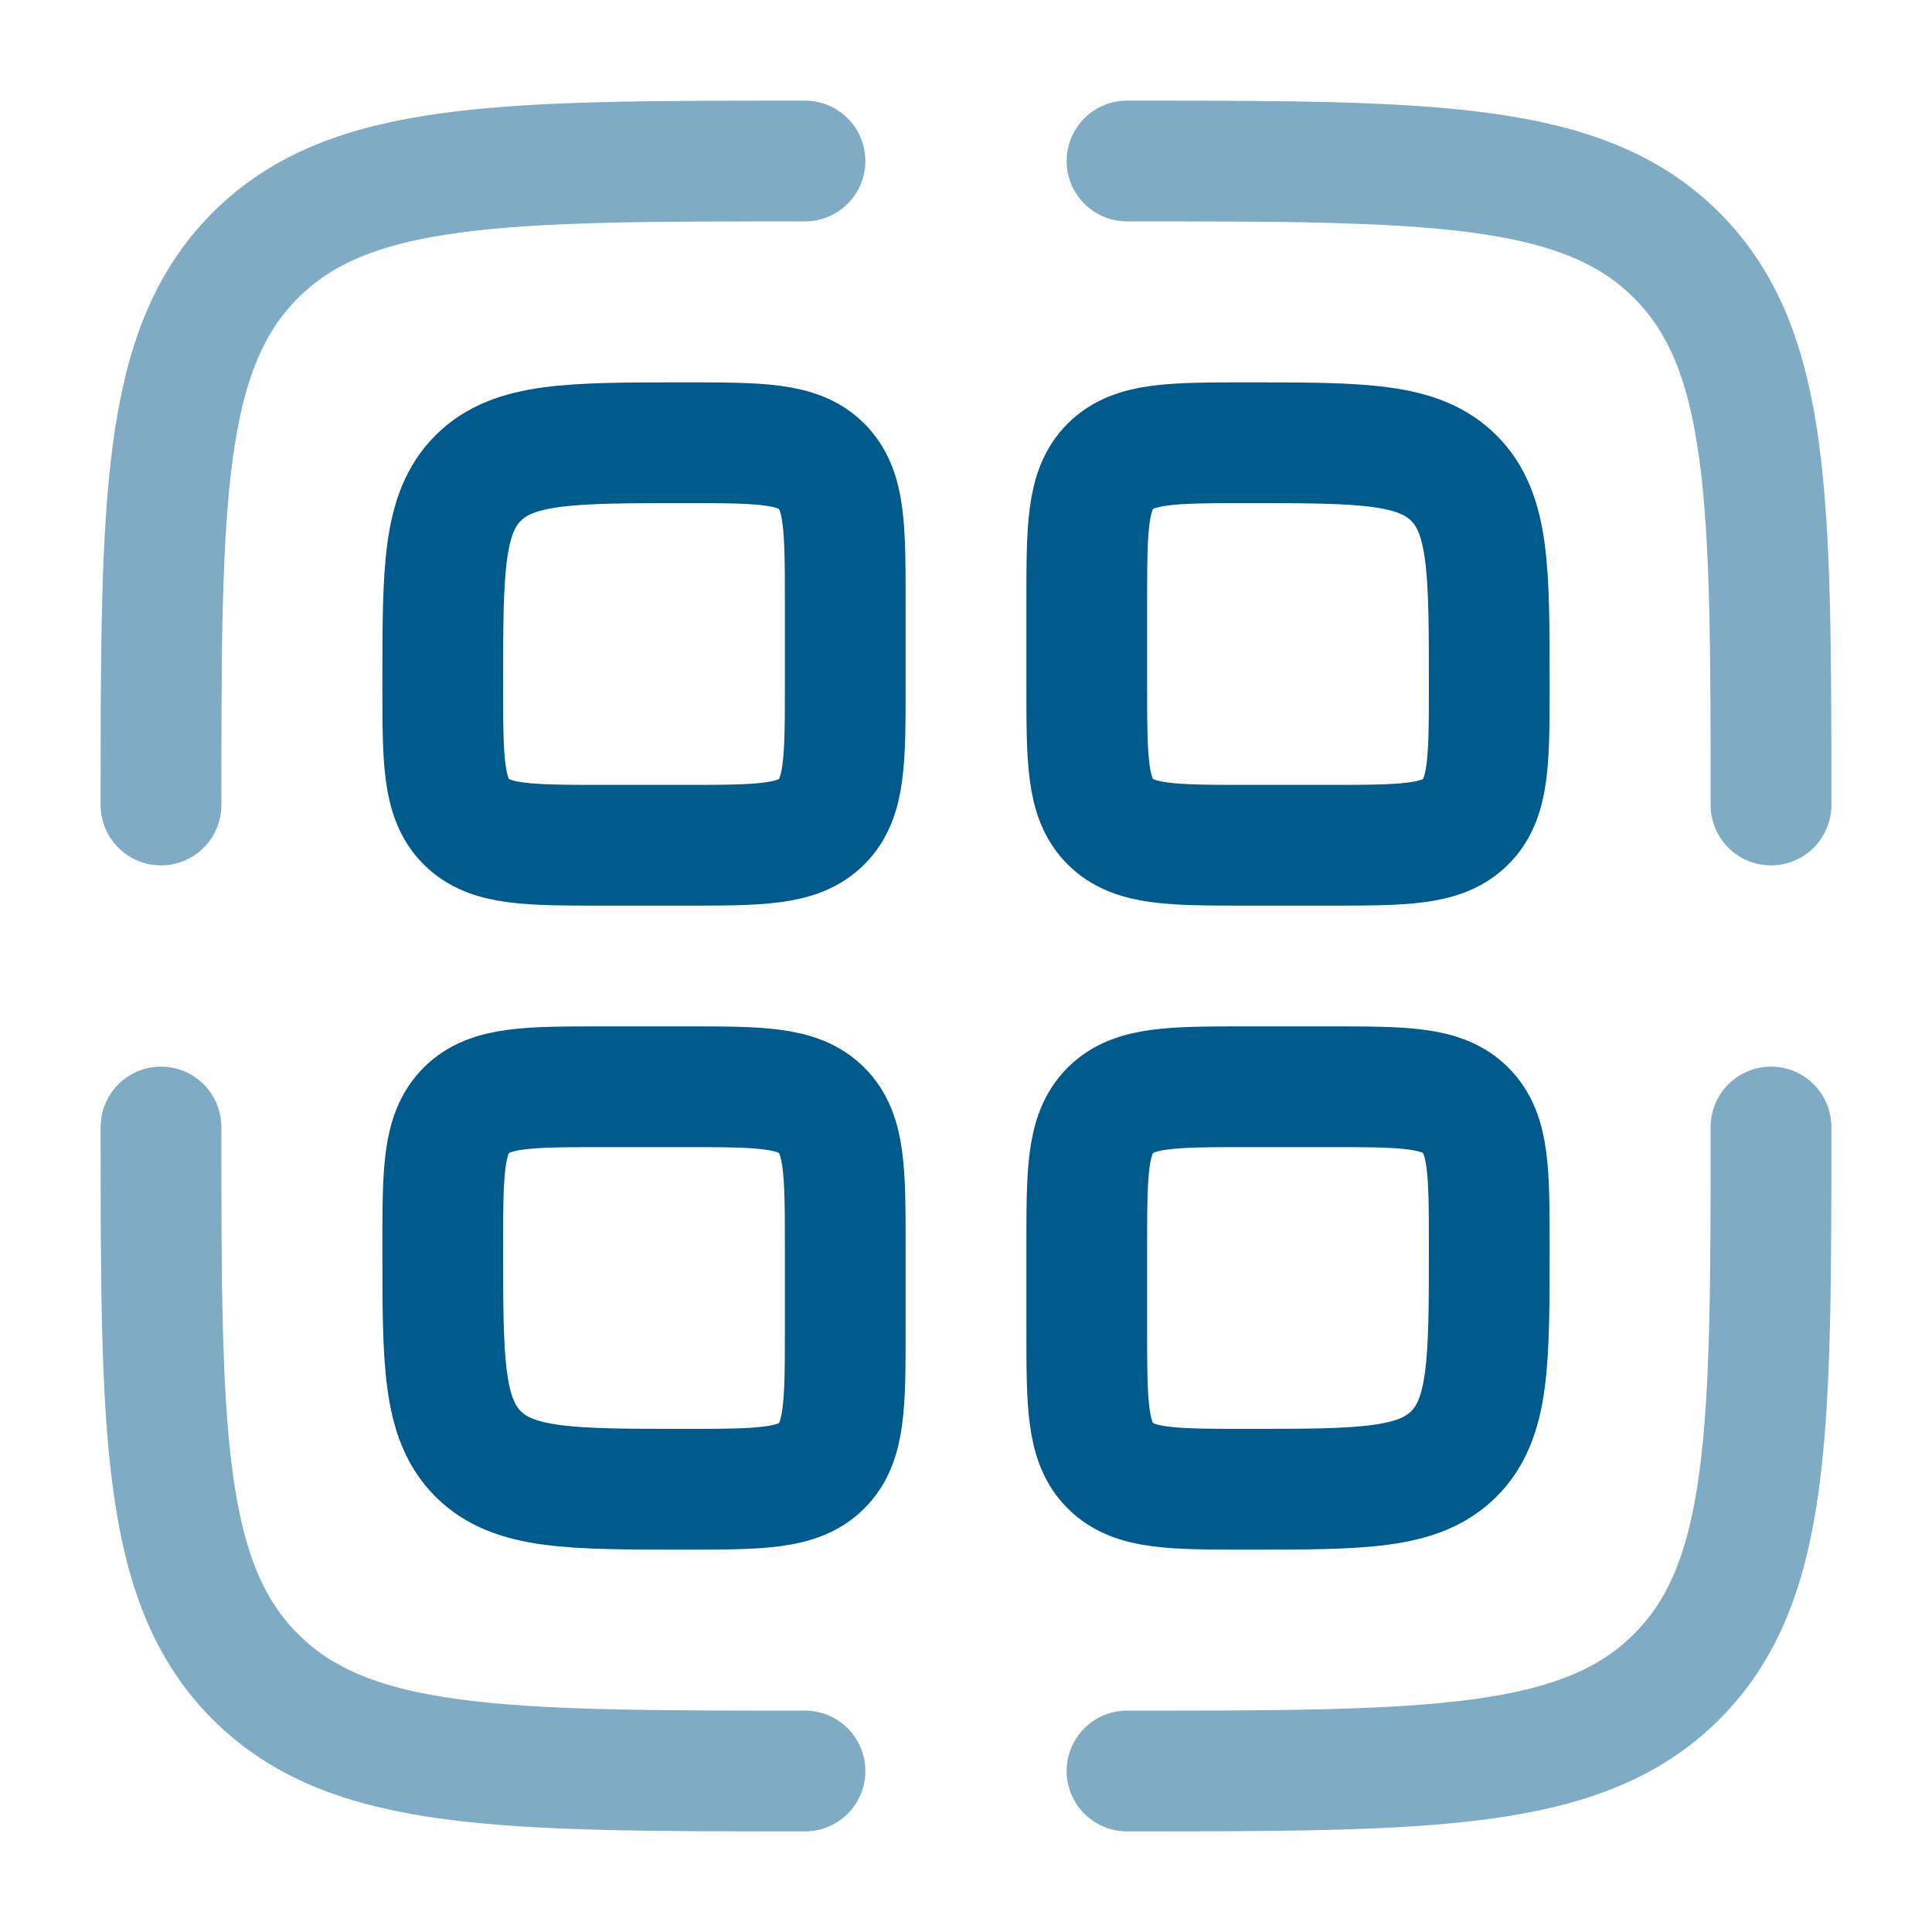 <?xml version="1.0" encoding="UTF-8"?>
<svg xmlns="http://www.w3.org/2000/svg" width="800" height="800" viewBox="0 0 800 800" fill="none">
  <path d="M183.333 516.667C183.333 485.24 183.333 469.527 193.096 459.763C202.86 450 218.573 450 250 450H283.333C314.76 450 330.474 450 340.237 459.763C350 469.527 350 485.24 350 516.667V550C350 581.427 350 597.14 340.237 606.903C330.474 616.667 314.76 616.667 283.333 616.667C236.193 616.667 212.623 616.667 197.978 602.023C183.333 587.377 183.333 563.807 183.333 516.667Z" stroke="#005A8B" stroke-width="50"></path>
  <path d="M183.333 283.333C183.333 236.193 183.333 212.622 197.978 197.978C212.623 183.333 236.193 183.333 283.333 183.333C314.76 183.333 330.474 183.333 340.237 193.096C350 202.859 350 218.573 350 250V283.333C350 314.76 350 330.473 340.237 340.236C330.474 350 314.76 350 283.333 350H250C218.573 350 202.86 350 193.096 340.236C183.333 330.473 183.333 314.76 183.333 283.333Z" stroke="#005A8B" stroke-width="50"></path>
  <path d="M450 516.667C450 485.24 450 469.527 459.763 459.763C469.527 450 485.24 450 516.667 450H550C581.427 450 597.14 450 606.903 459.763C616.667 469.527 616.667 485.24 616.667 516.667C616.667 563.807 616.667 587.377 602.023 602.023C587.377 616.667 563.807 616.667 516.667 616.667C485.24 616.667 469.527 616.667 459.763 606.903C450 597.14 450 581.427 450 550V516.667Z" stroke="#005A8B" stroke-width="50"></path>
  <path d="M450 250C450 218.573 450 202.859 459.763 193.096C469.527 183.333 485.24 183.333 516.667 183.333C563.807 183.333 587.377 183.333 602.023 197.978C616.667 212.622 616.667 236.193 616.667 283.333C616.667 314.76 616.667 330.473 606.903 340.236C597.14 350 581.427 350 550 350H516.667C485.24 350 469.527 350 459.763 340.236C450 330.473 450 314.76 450 283.333V250Z" stroke="#005A8B" stroke-width="50"></path>
  <path opacity="0.5" d="M733.333 466.667C733.333 592.374 733.333 655.23 694.28 694.28C655.23 733.334 592.373 733.334 466.667 733.334" stroke="#005A8B" stroke-width="50" stroke-linecap="round"></path>
  <path opacity="0.5" d="M333.333 733.334C207.625 733.334 144.772 733.334 105.719 694.28C66.667 655.23 66.667 592.374 66.667 466.667" stroke="#005A8B" stroke-width="50" stroke-linecap="round"></path>
  <path opacity="0.5" d="M333.333 66.667C207.625 66.667 144.772 66.667 105.719 105.719C66.667 144.772 66.667 207.626 66.667 333.334" stroke="#005A8B" stroke-width="50" stroke-linecap="round"></path>
  <path opacity="0.5" d="M466.667 66.667C592.373 66.667 655.23 66.667 694.28 105.719C733.333 144.772 733.333 207.626 733.333 333.334" stroke="#005A8B" stroke-width="50" stroke-linecap="round"></path>
</svg>
